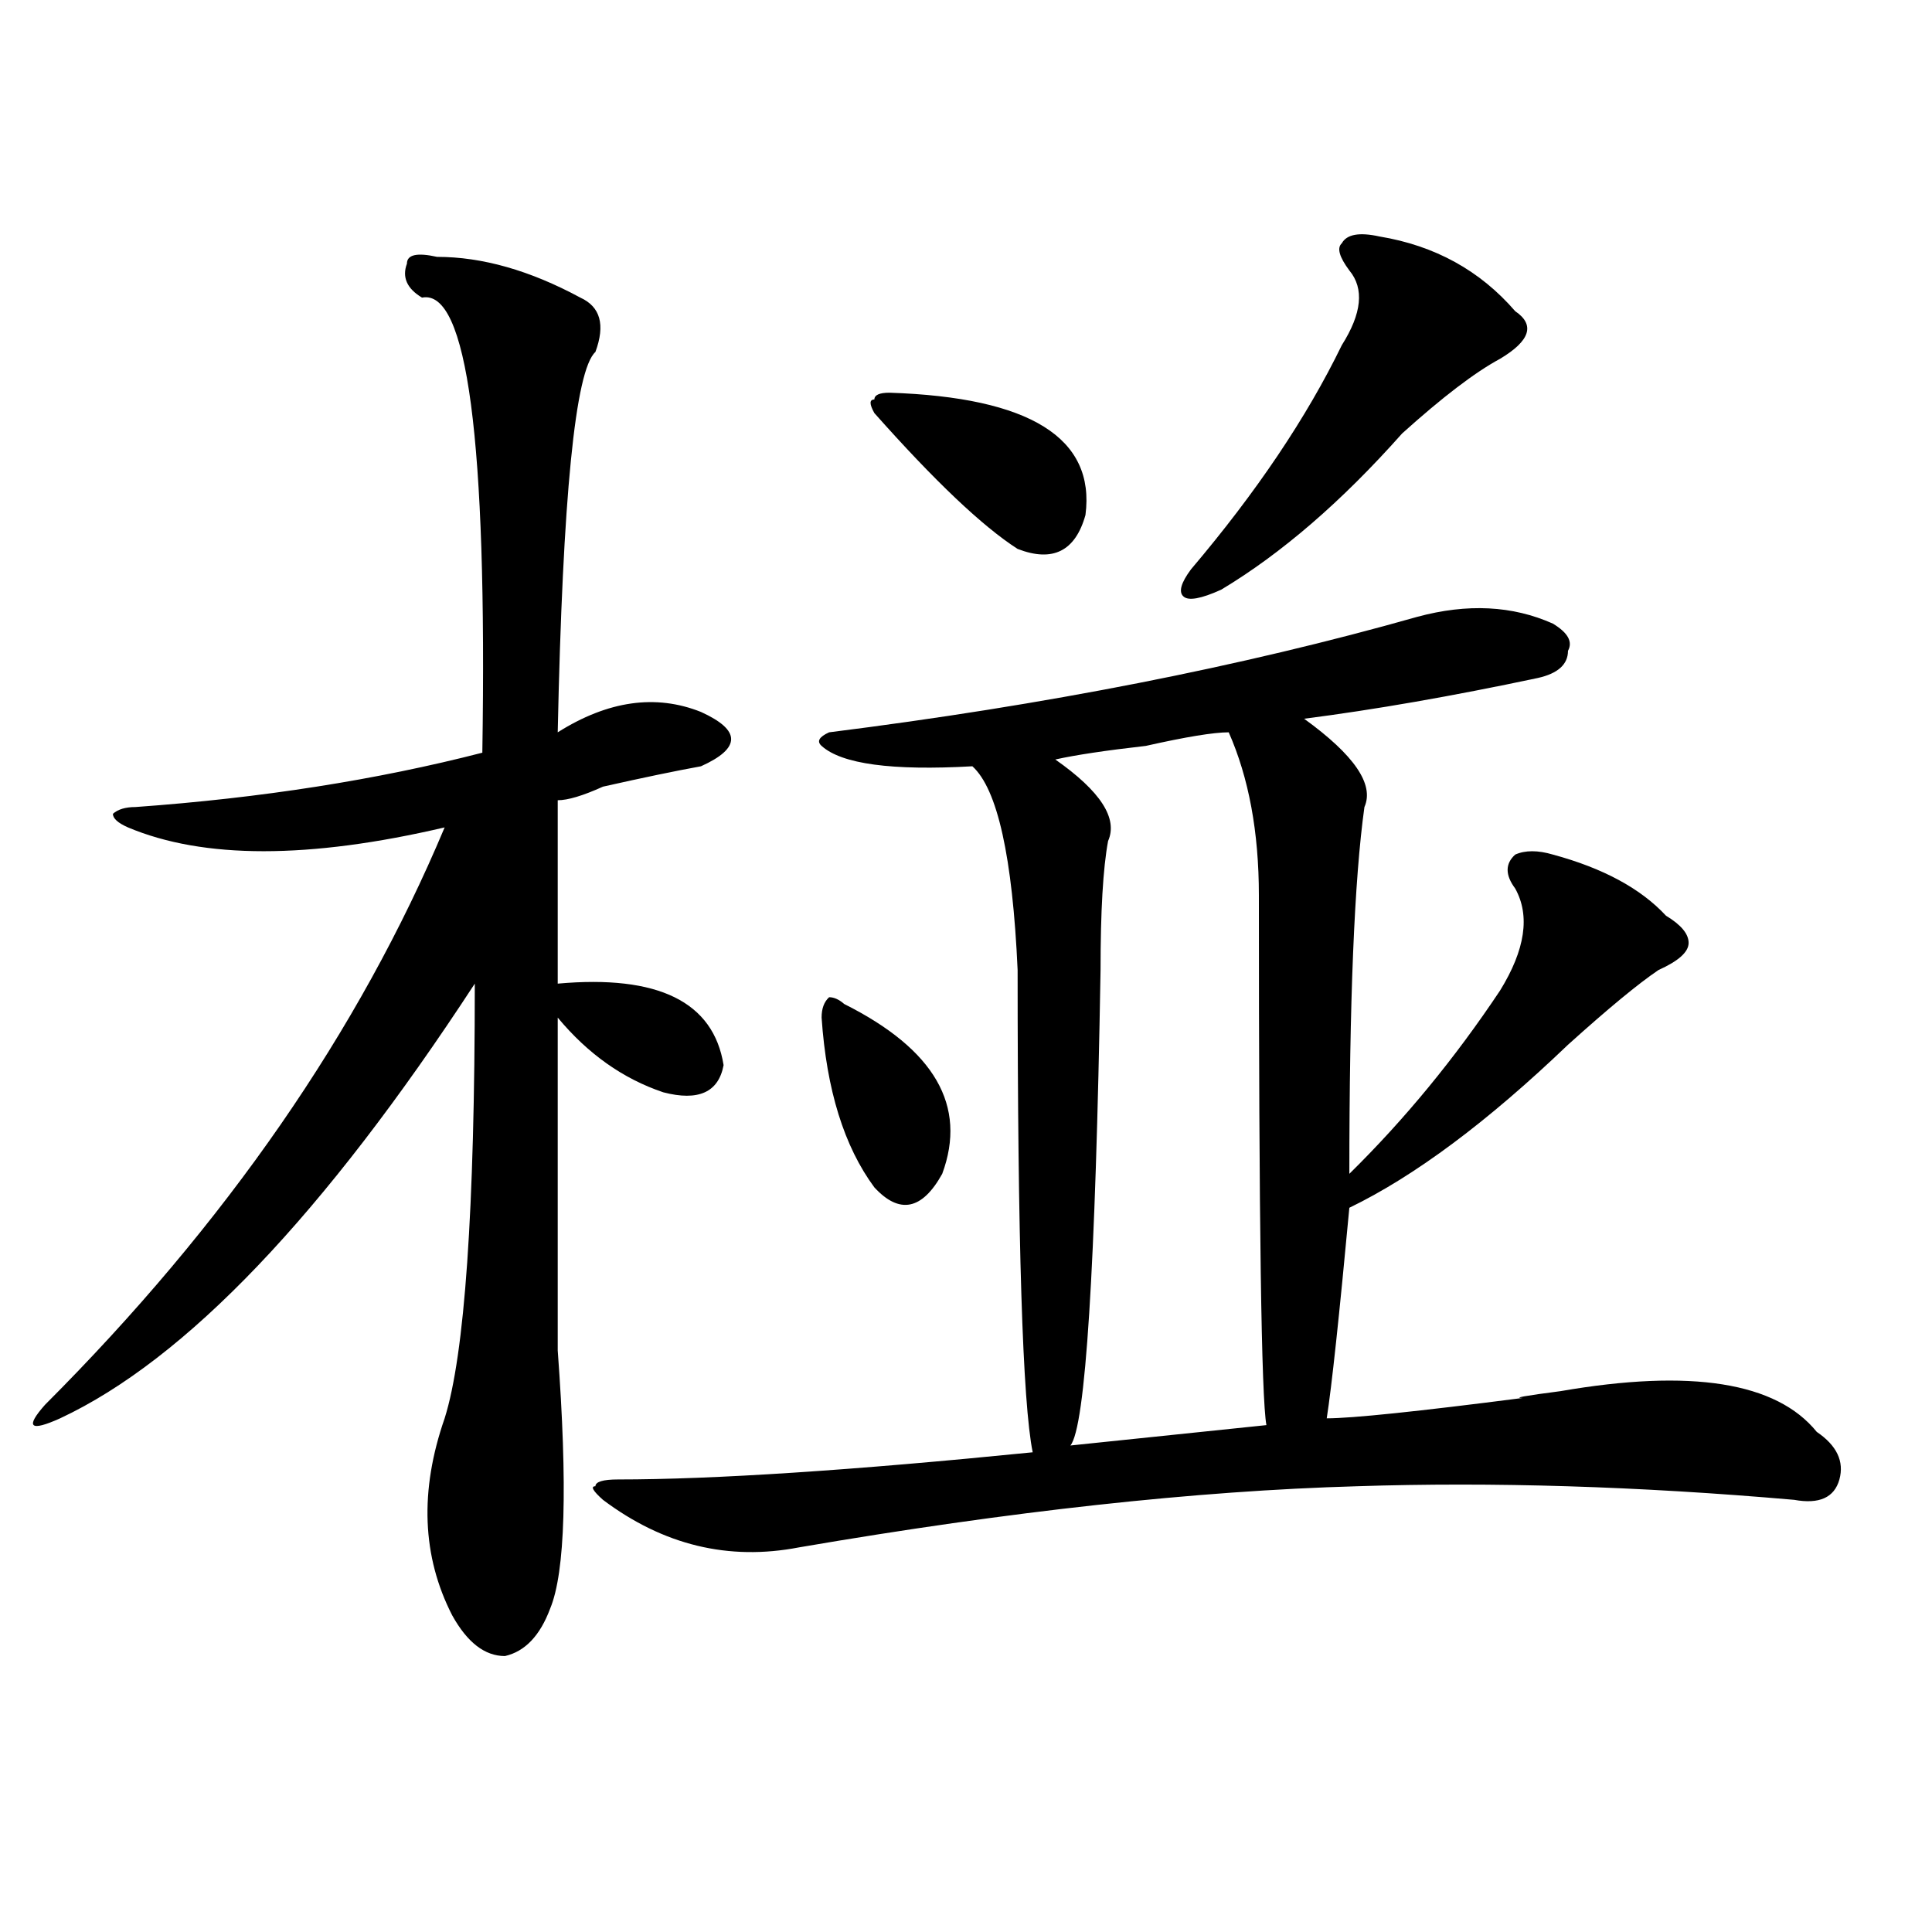 <?xml version="1.0" encoding="utf-8"?>
<!-- Generator: Adobe Illustrator 16.0.0, SVG Export Plug-In . SVG Version: 6.00 Build 0)  -->
<!DOCTYPE svg PUBLIC "-//W3C//DTD SVG 1.1//EN" "http://www.w3.org/Graphics/SVG/1.1/DTD/svg11.dtd">
<svg version="1.1" id="图层_1" xmlns="http://www.w3.org/2000/svg" xmlns:xlink="http://www.w3.org/1999/xlink" x="0px" y="0px"
	 width="1000px" height="1000px" viewBox="0 0 1000 1000" enable-background="new 0 0 1000 1000" xml:space="preserve">
<path d="M226.238,132.953c23.414,0,48.108,7.031,74.145,21.094c10.366,4.724,12.987,14.063,7.805,28.125
	c-10.427,9.394-16.95,75.036-19.512,196.875c25.976-16.369,50.73-19.885,74.145-10.547c10.366,4.725,15.609,9.394,15.609,14.063
	c0,4.725-5.243,9.394-15.609,14.063c-13.048,2.362-29.938,5.878-50.73,10.547c-10.427,4.725-18.231,7.031-23.414,7.031
	c0,23.456,0,55.097,0,94.922c52.011-4.669,80.608,9.394,85.852,42.188c-2.622,14.063-13.048,18.787-31.219,14.063
	c-20.853-7.031-39.023-19.885-54.633-38.672c0,39.881,0,97.284,0,172.266c5.183,70.313,3.902,114.807-3.902,133.594
	c-5.243,14.063-13.048,22.247-23.414,24.609c-10.427,0-19.512-7.031-27.316-21.094c-15.609-30.487-16.95-64.435-3.902-101.953
	c10.366-32.794,15.609-107.775,15.609-225c-78.047,119.531-149.63,194.568-214.629,225c-15.609,7.031-18.231,4.725-7.805-7.031
	c93.656-93.713,162.558-193.359,206.824-298.828c-70.242,16.425-124.875,16.425-163.898,0c-5.243-2.307-7.805-4.669-7.805-7.031
	c2.562-2.307,6.464-3.516,11.707-3.516c64.999-4.669,124.875-14.063,179.508-28.125c2.562-161.719-7.805-240.216-31.219-235.547
	c-7.805-4.669-10.427-10.547-7.805-17.578C210.629,131.8,215.812,130.646,226.238,132.953z M733.543,319.281
	c25.976-7.031,49.39-5.822,70.242,3.516c7.805,4.725,10.366,9.394,7.805,14.063c0,7.031-5.243,11.756-15.609,14.063
	c-44.267,9.394-84.571,16.425-120.973,21.094c25.976,18.787,36.401,34.003,31.219,45.703c-5.243,37.519-7.805,100.8-7.805,189.844
	c28.597-28.125,54.633-59.766,78.047-94.922c12.987-21.094,15.609-38.672,7.805-52.734c-5.243-7.031-5.243-12.854,0-17.578
	c5.183-2.307,11.707-2.307,19.512,0c25.976,7.031,45.487,17.578,58.535,31.641c7.805,4.725,11.707,9.394,11.707,14.063
	c0,4.725-5.243,9.394-15.609,14.063c-10.427,7.031-26.036,19.94-46.828,38.672c-41.646,39.881-79.388,68.006-113.168,84.375
	c-5.243,56.25-9.146,92.615-11.707,108.984c12.987,0,46.828-3.516,101.461-10.547c-5.243,0,1.28-1.153,19.512-3.516
	c67.62-11.7,111.827-4.669,132.68,21.094c10.366,7.031,14.269,15.271,11.707,24.609c-2.622,9.394-10.427,12.909-23.414,10.547
	c-80.669-7.031-156.094-9.338-226.336-7.031c-83.29,2.362-179.508,12.909-288.773,31.641c-36.462,7.031-70.242-1.153-101.461-24.609
	c-5.243-4.669-6.524-7.031-3.902-7.031c0-2.307,3.902-3.516,11.707-3.516c49.39,0,120.973-4.669,214.629-14.063
	c-5.243-25.763-7.805-108.984-7.805-249.609c-2.622-58.557-10.427-93.713-23.414-105.469c-41.646,2.362-67.681-1.153-78.047-10.547
	c-2.622-2.307-1.341-4.669,3.902-7.031C540.987,364.984,642.448,345.1,733.543,319.281z M436.965,519.672
	c46.828,23.456,63.718,52.734,50.73,87.891c-10.427,18.787-22.134,21.094-35.121,7.031c-15.609-21.094-24.755-50.372-27.316-87.891
	c0-4.669,1.28-8.185,3.902-10.547C431.722,516.156,434.343,517.365,436.965,519.672z M452.574,213.813
	c-2.622-4.669-2.622-7.031,0-7.031c0-2.308,2.562-3.516,7.805-3.516c72.804,2.362,106.644,23.456,101.461,63.281
	c-5.243,18.787-16.95,24.609-35.121,17.578C508.487,272.425,483.793,248.969,452.574,213.813z M635.984,379.047
	c-7.805,0-22.134,2.362-42.926,7.031c-20.853,2.362-36.462,4.725-46.828,7.031c23.414,16.425,32.499,30.487,27.316,42.188
	c-2.622,14.063-3.902,36.365-3.902,66.797c-2.622,154.688-7.805,236.756-15.609,246.094l101.461-10.547
	c-2.622-14.063-3.902-105.469-3.902-274.219C651.594,430.628,646.351,402.503,635.984,379.047z M714.031,122.406
	c28.597,4.724,52.011,17.578,70.242,38.672c10.366,7.031,7.805,15.271-7.805,24.609c-13.048,7.031-29.938,19.94-50.73,38.672
	c-31.219,35.156-62.438,62.128-93.656,80.859c-10.427,4.725-16.95,5.878-19.512,3.516c-2.622-2.307-1.341-7.031,3.902-14.063
	c33.78-39.825,59.815-78.497,78.047-116.016c10.366-16.37,11.707-29.278,3.902-38.672c-5.243-7.031-6.524-11.7-3.902-14.063
	C697.081,121.253,703.604,120.099,714.031,122.406z"/>
</svg>
